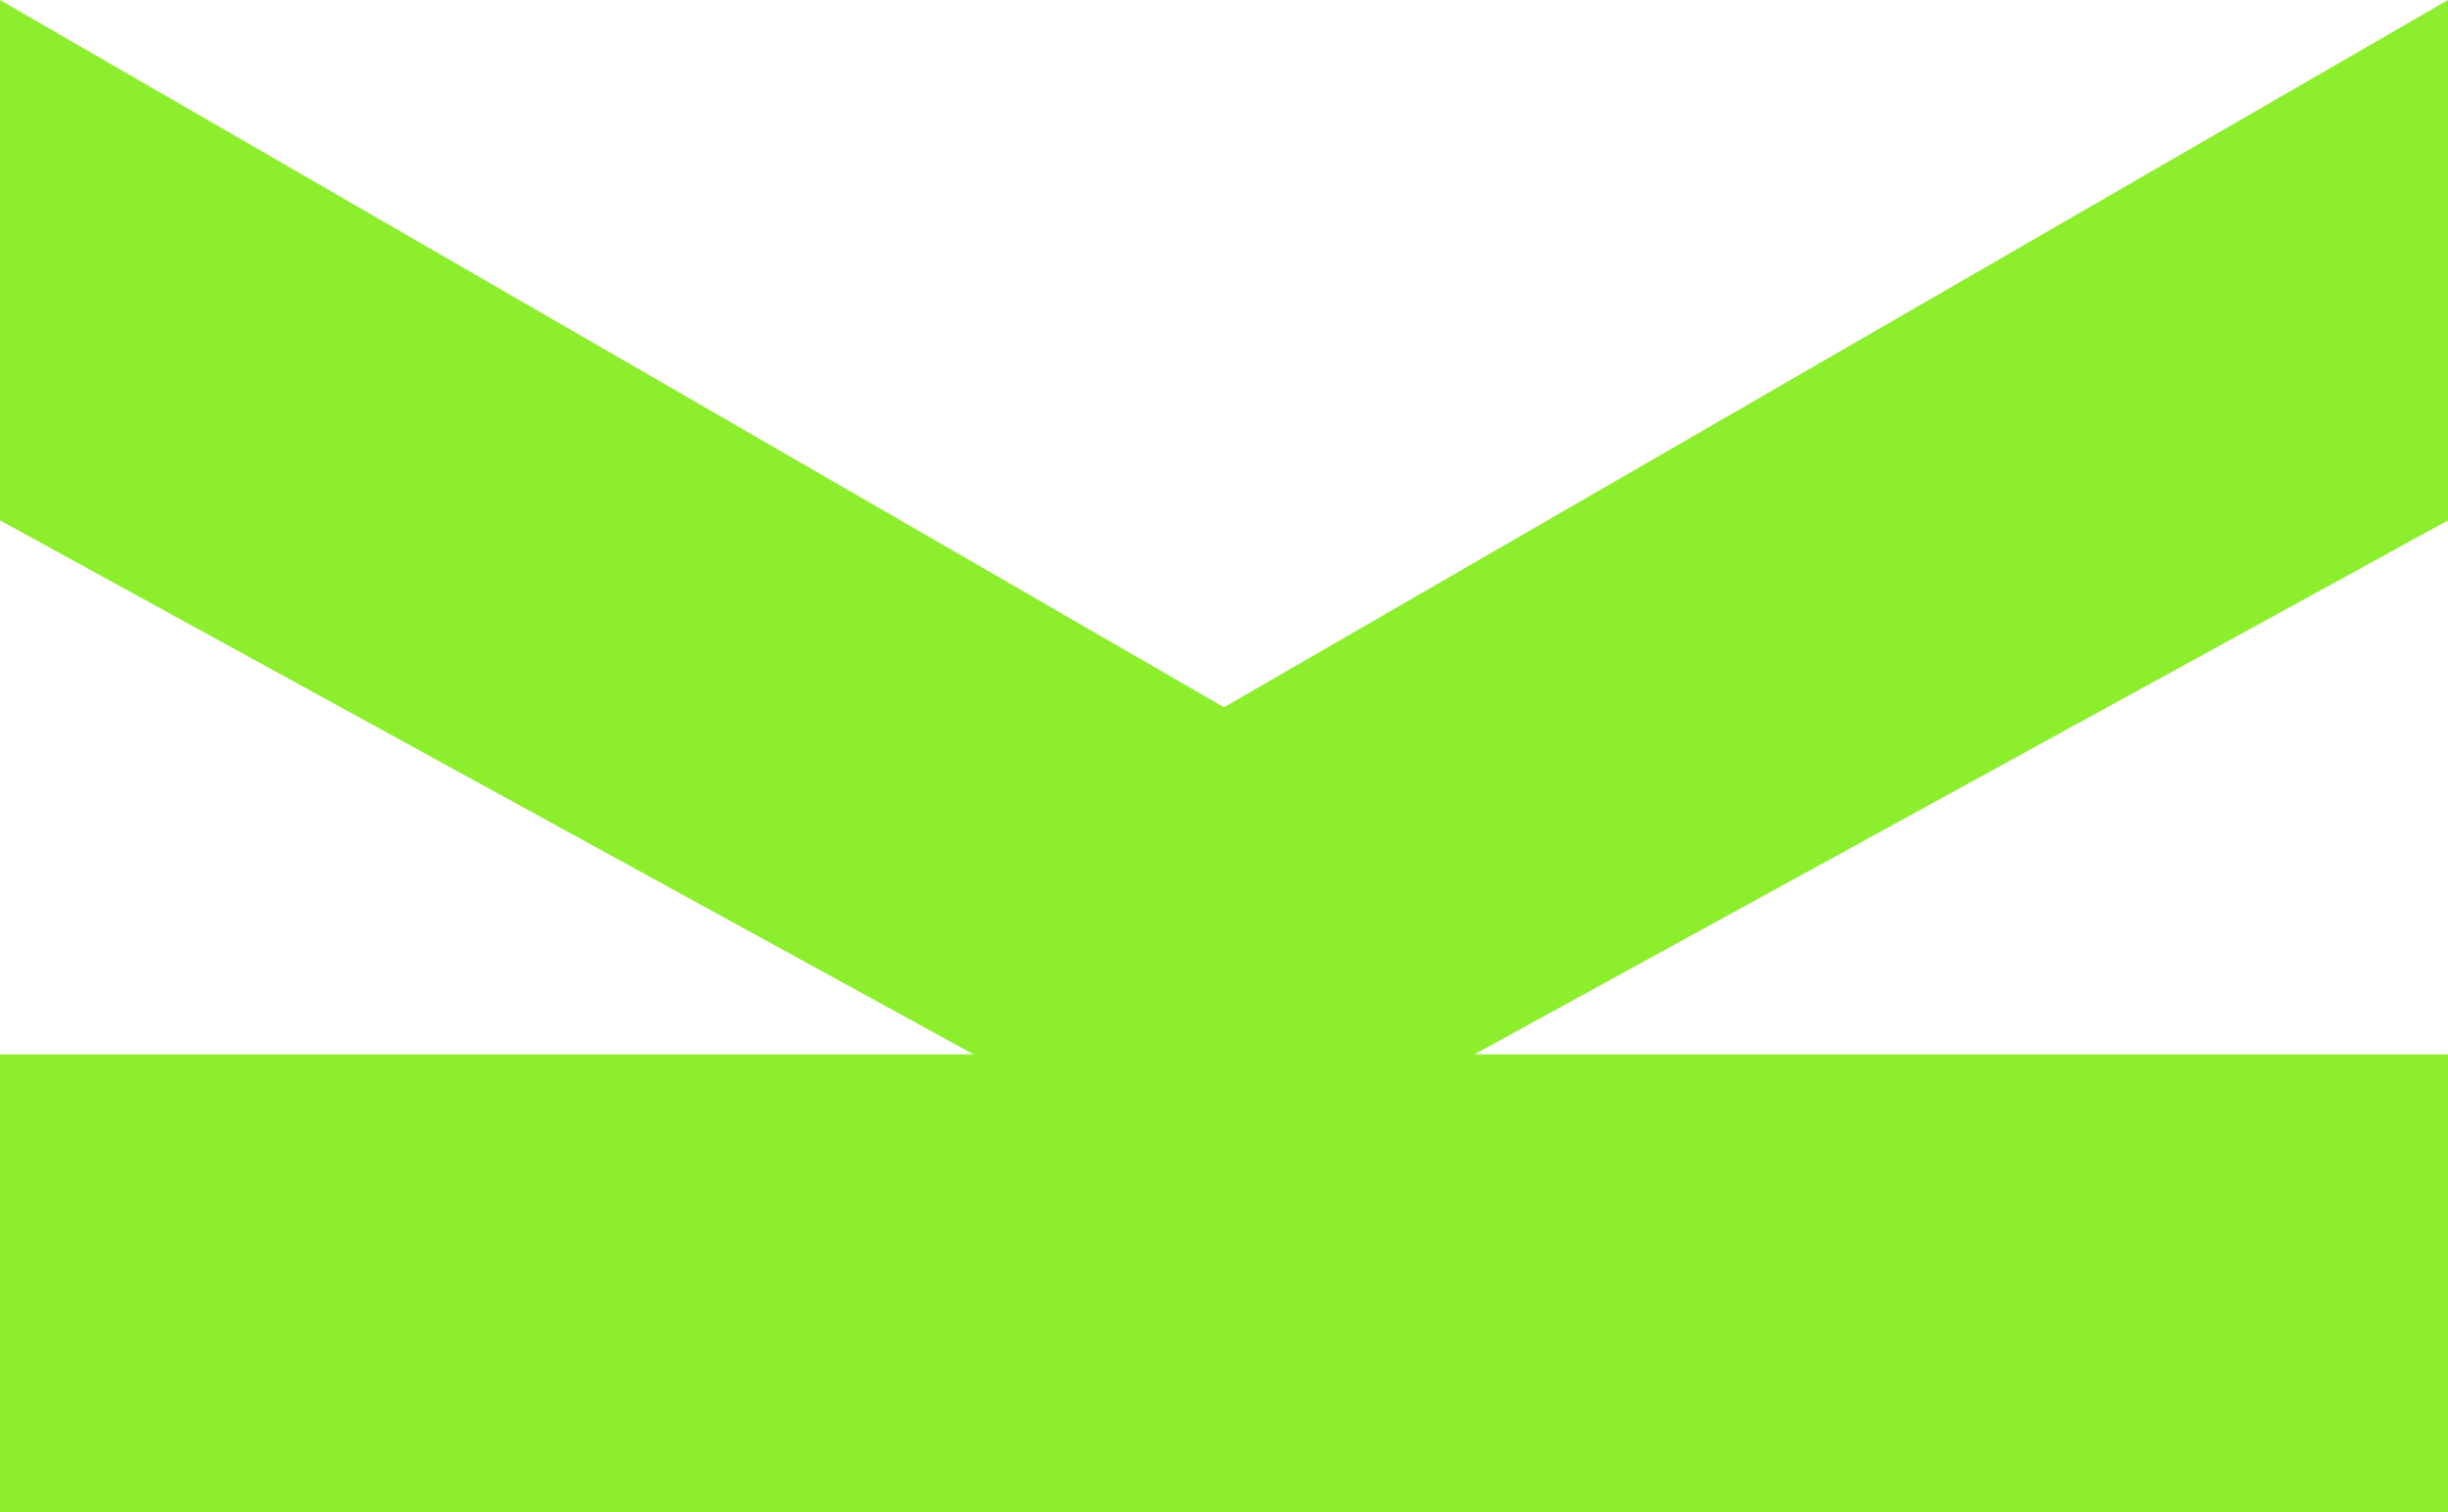 <?xml version="1.0" encoding="UTF-8"?> <svg xmlns="http://www.w3.org/2000/svg" width="68" height="42" viewBox="0 0 68 42" fill="none"><path d="M68 0L34 19.645L0 0V14.454L27.043 29.285H0V42H68V29.285H40.957L68 14.454V0Z" fill="#8DEE2D"></path></svg> 